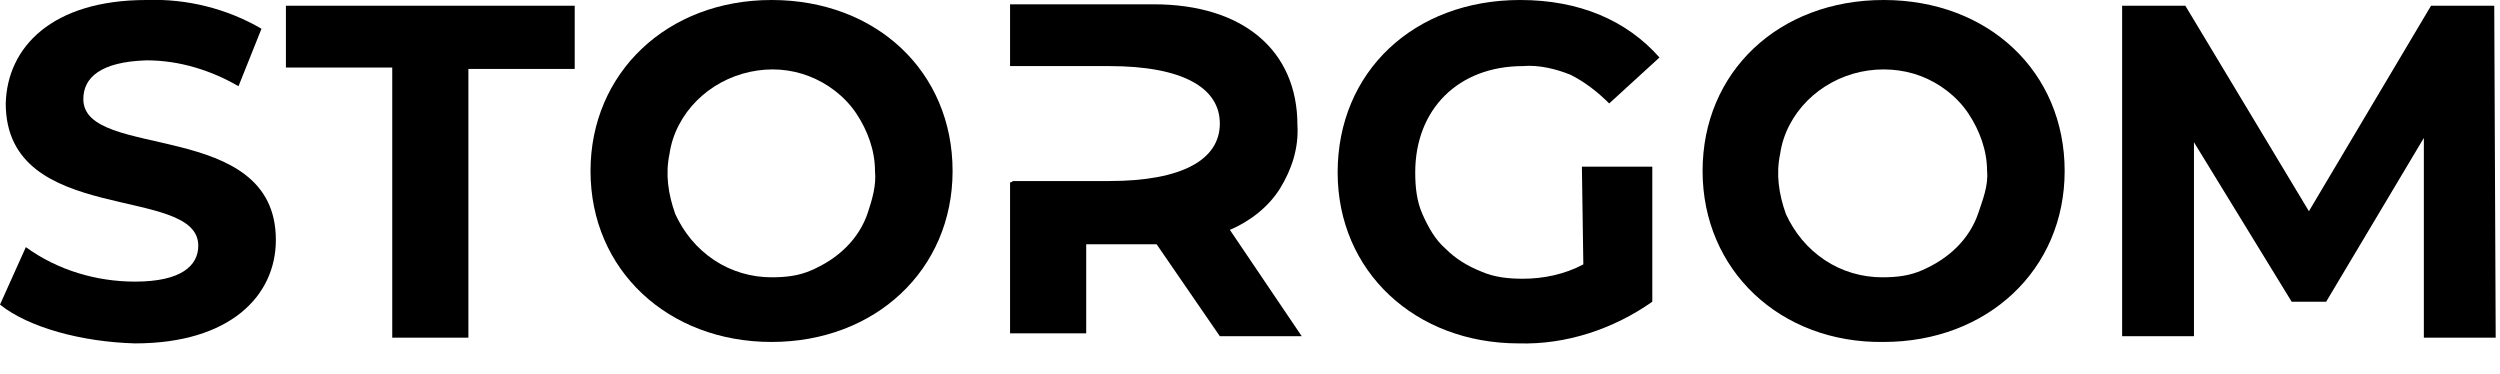 <svg id="mainlogo" xmlns="http://www.w3.org/2000/svg" width="174" height="26" viewBox="0 0 174 26" fill="#000"><path d="M0,21.2l1.8-4c2.2,1.6,4.9,2.4,7.6,2.4c3.2,0,4.4-1.1,4.4-2.5c0-4.3-13.4-1.3-13.4-9.9 C0.5,3.3,3.6,0,10.2,0c2.8-0.1,5.6,0.6,8,2l-1.6,4c-1.9-1.1-4.1-1.8-6.4-1.8C7,4.3,5.8,5.4,5.8,6.9c0,4.3,13.4,1.3,13.4,9.8 c0,3.9-3.2,7.2-9.8,7.2C5.7,23.8,2,22.8,0,21.2z"></path><path d="M27.3,4.7h-7.4V0.4H40v4.4h-7.4v18.7h-5.3V4.7z"></path><path d="M41.1,11.9C41.1,5.1,46.4,0,53.7,0s12.6,5,12.6,11.9s-5.4,11.9-12.6,11.9S41.1,18.8,41.1,11.9z M60.9,11.9c0-1.4-0.5-2.8-1.3-4s-2-2.1-3.3-2.6S53.6,4.7,52.2,5c-1.4,0.3-2.7,1-3.7,2s-1.7,2.3-1.9,3.7c-0.3,1.4-0.1,2.8,0.4,4.2 c0.6,1.3,1.5,2.4,2.7,3.2c1.2,0.8,2.6,1.2,4,1.2c1,0,1.9-0.1,2.8-0.5c0.9-0.4,1.7-0.9,2.4-1.6s1.2-1.5,1.5-2.4S61,12.9,60.9,11.9z"></path><path d="M85.6,16c1.4-0.6,2.7-1.6,3.5-2.9s1.3-2.8,1.2-4.4c0-5.2-3.8-8.4-10-8.4h-10v4.3h6.9 c5.1,0,7.7,1.5,7.7,4s-2.6,4-7.7,4h-6.7c0,0-0.1,0.1-0.2,0.1v10.5h5.3V17h4.9l4.4,6.4h5.7L85.6,16z"></path><path d="M110.1,11.6h4.9V21c-2.7,1.9-6,3-9.3,2.9c-7.2,0-12.6-5-12.6-11.9c0-7,5.3-12,12.7-12 c4.1,0,7.4,1.4,9.7,4L112,7.2c-0.8-0.8-1.7-1.5-2.7-2c-1-0.4-2.2-0.7-3.3-0.6c-4.5,0-7.5,3-7.5,7.4c0,1,0.1,2,0.5,2.9 s0.9,1.8,1.6,2.4c0.7,0.7,1.5,1.2,2.5,1.6c0.9,0.4,1.9,0.5,2.9,0.5c1.4,0,2.9-0.3,4.2-1L110.1,11.6z"></path><path d="M118.5,11.9C118.5,5,123.8,0,131.1,0s12.6,5,12.6,11.9s-5.4,11.9-12.6,11.9 C123.9,23.9,118.5,18.8,118.5,11.9z M138.3,11.9c0-1.4-0.5-2.8-1.3-4s-2-2.1-3.3-2.6s-2.8-0.6-4.2-0.3c-1.4,0.3-2.7,1-3.7,2 s-1.7,2.3-1.9,3.7c-0.3,1.4-0.1,2.8,0.4,4.2c0.6,1.3,1.5,2.4,2.7,3.2c1.2,0.8,2.6,1.2,4,1.2c1,0,1.9-0.1,2.8-0.5 c0.9-0.4,1.7-0.9,2.4-1.6s1.2-1.5,1.5-2.4S138.4,12.9,138.3,11.9z"></path><path d="M168.7,23.5V9.6L161.9,21h-2.4l-6.8-11.1v13.5h-5v-23h4.4l8.6,14.3l8.5-14.3h4.4l0.1,23.1H168.7z"></path></svg>